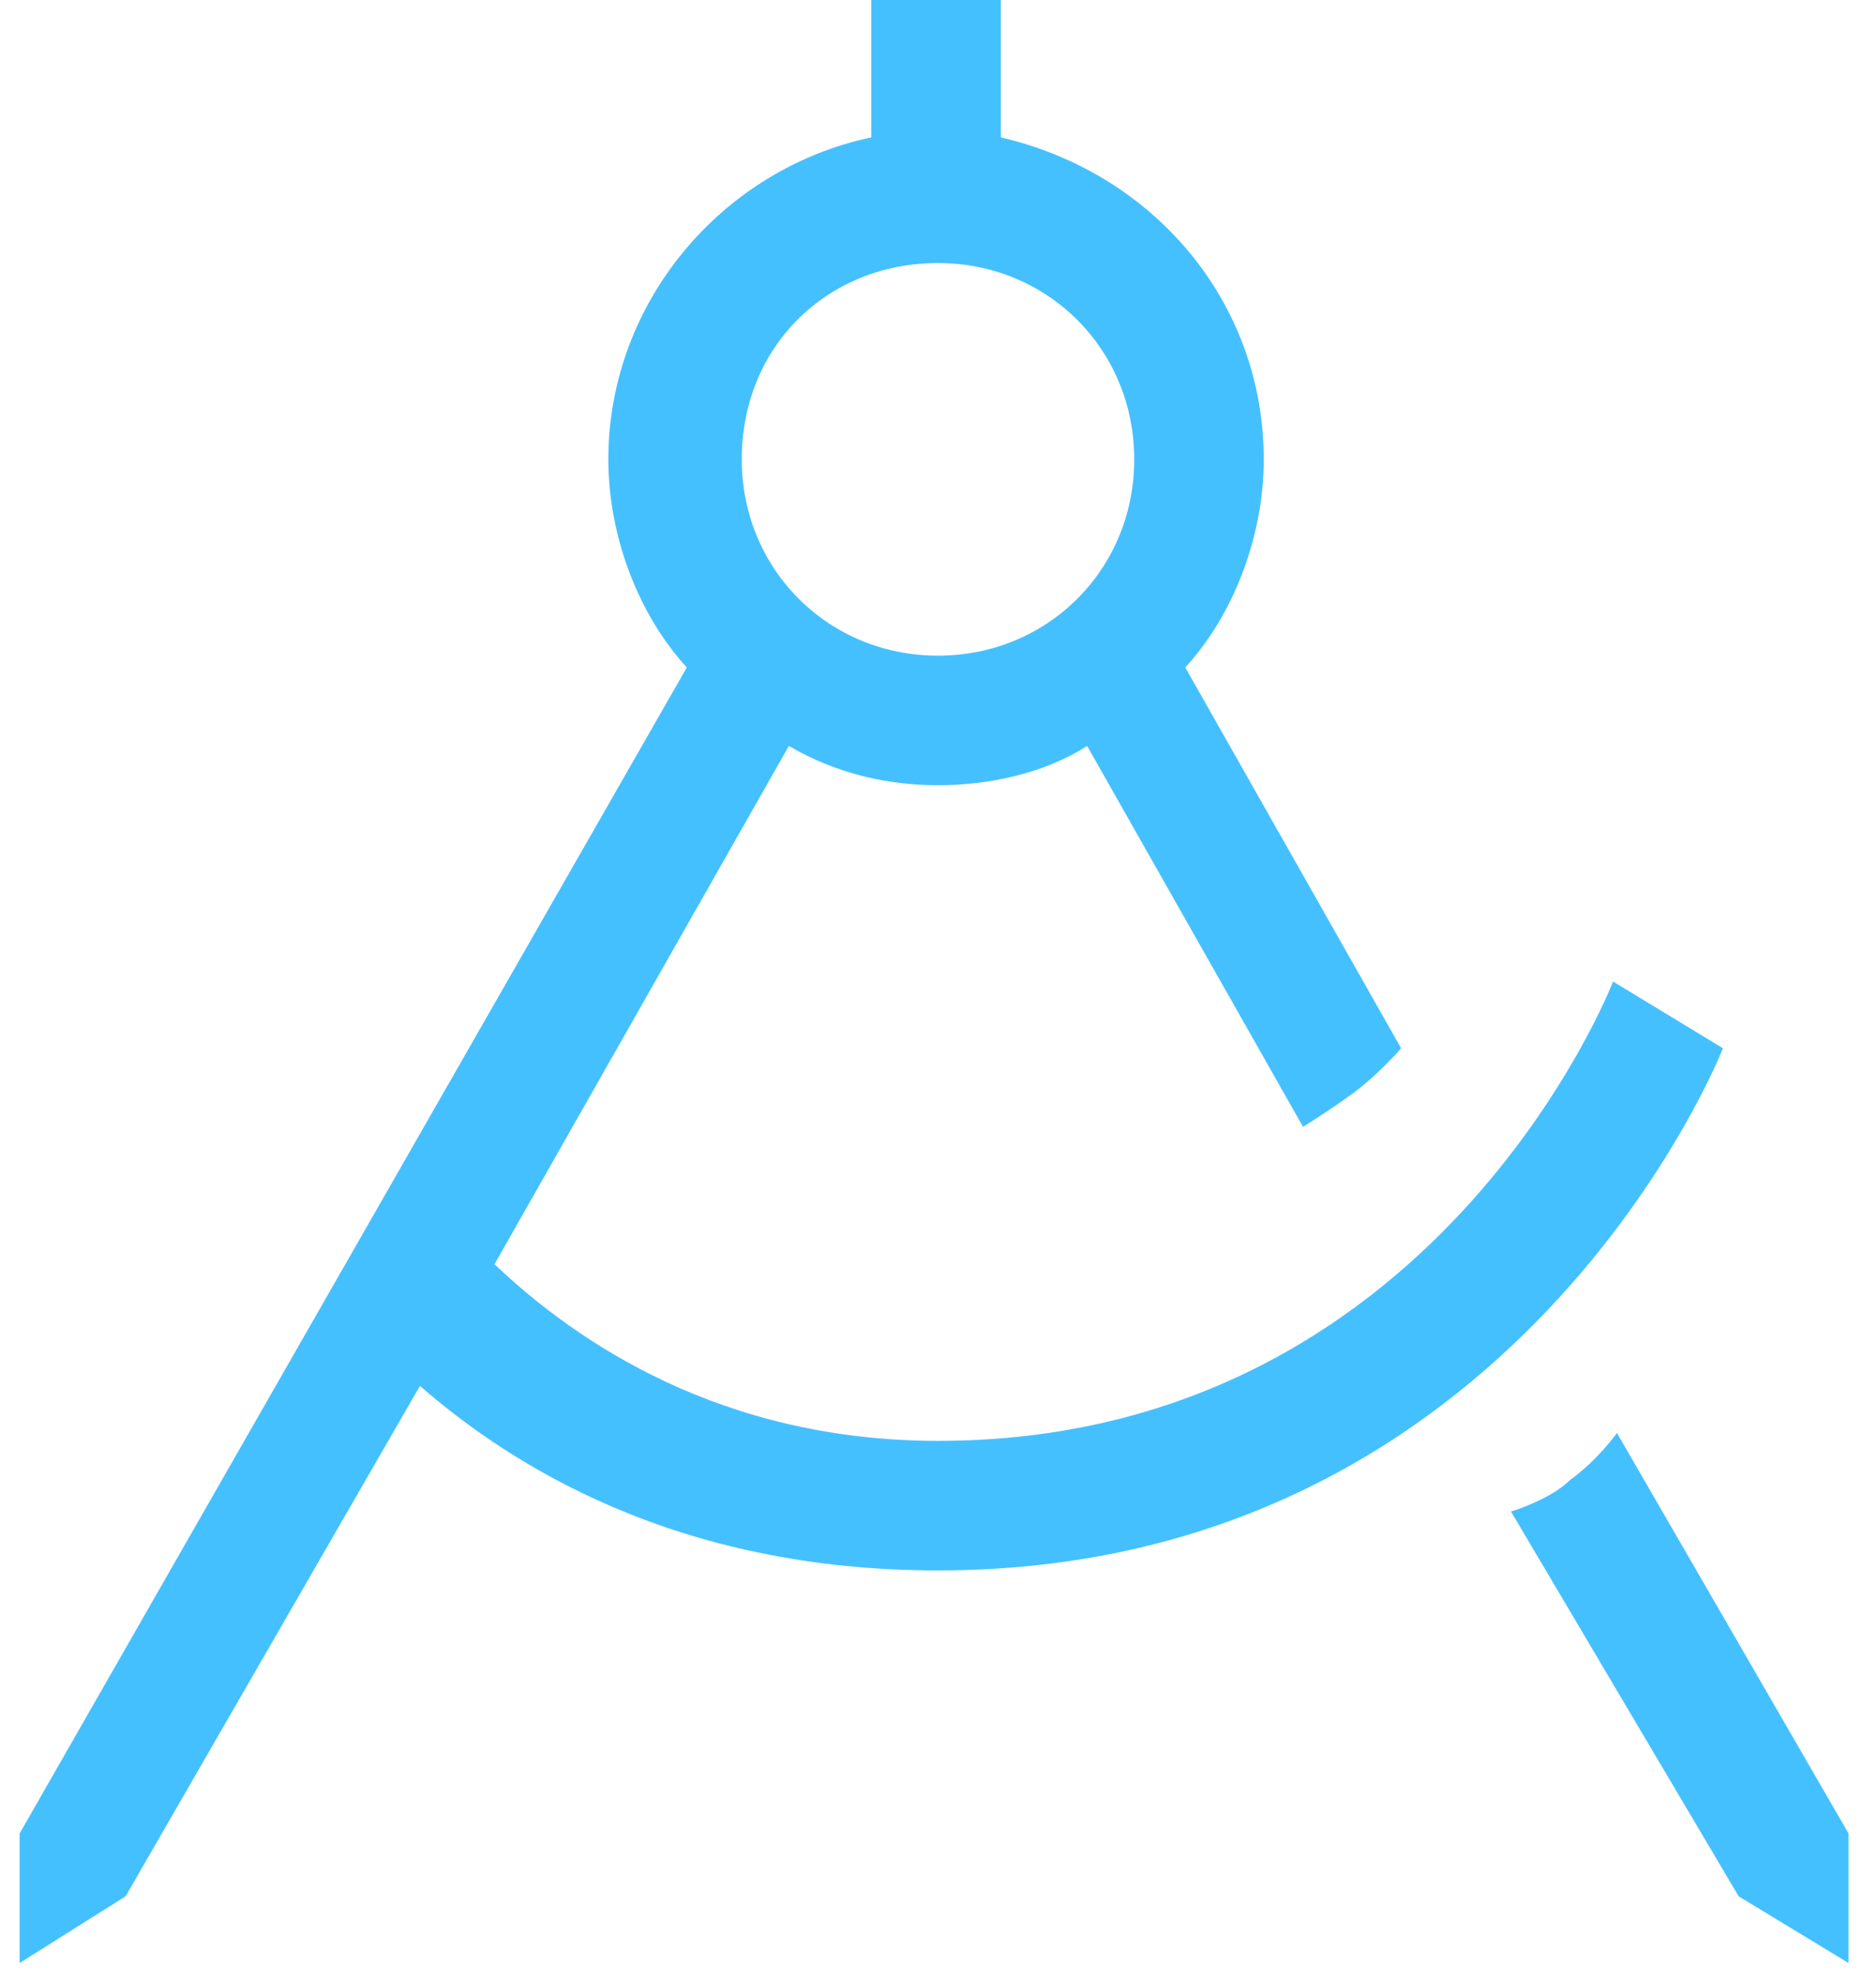 <?xml version="1.0" encoding="UTF-8"?>
<!-- Generator: Adobe Illustrator 19.1.0, SVG Export Plug-In . SVG Version: 6.00 Build 0)  -->
<svg version="1.1" id="Layer_1" xmlns="http://www.w3.org/2000/svg" xmlns:xlink="http://www.w3.org/1999/xlink" x="0px" y="0px" width="47.8px" height="50.3px" viewBox="-2.9 -16 47.8 50.3" style="enable-background:new -2.9 -16 47.8 50.3;" xml:space="preserve">
<style type="text/css">
	.st0{fill:#45C0FF;}
</style>
<g>
	<path class="st0" d="M41,10.7L38.2,9c0,0-4.5,11.7-17.2,11.7c-5.5,0-9.2-2.5-11.3-4.5L17.2,3c1.2,0.7,2.5,1,3.8,1s2.7-0.3,3.8-1   l5.5,9.7c0,0,0.5-0.3,1.2-0.8s1.3-1.2,1.3-1.2L27.3,1c1.2-1.3,2-3.3,2-5.3c0-4-2.8-7.3-6.7-8.2V-16h-3.3v3.5   c-3.8,0.8-6.7,4.2-6.7,8.2c0,2,0.8,4,2,5.3l-17,29.7V34l2.7-1.7l7.5-13c2.3,2,6.5,4.7,13.2,4.7C35.8,24,41,10.7,41,10.7z M21-9.3   c2.8,0,5,2.2,5,5c0,2.8-2.2,5-5,5s-5-2.2-5-5C16-7.2,18.2-9.3,21-9.3z"/>
	<path class="st0" d="M38.3,20.5c0,0-0.5,0.7-1.2,1.2c-0.5,0.5-1.5,0.8-1.5,0.8l5.8,9.8l2.8,1.7v-3.3L38.3,20.5z"/>
</g>
</svg>
